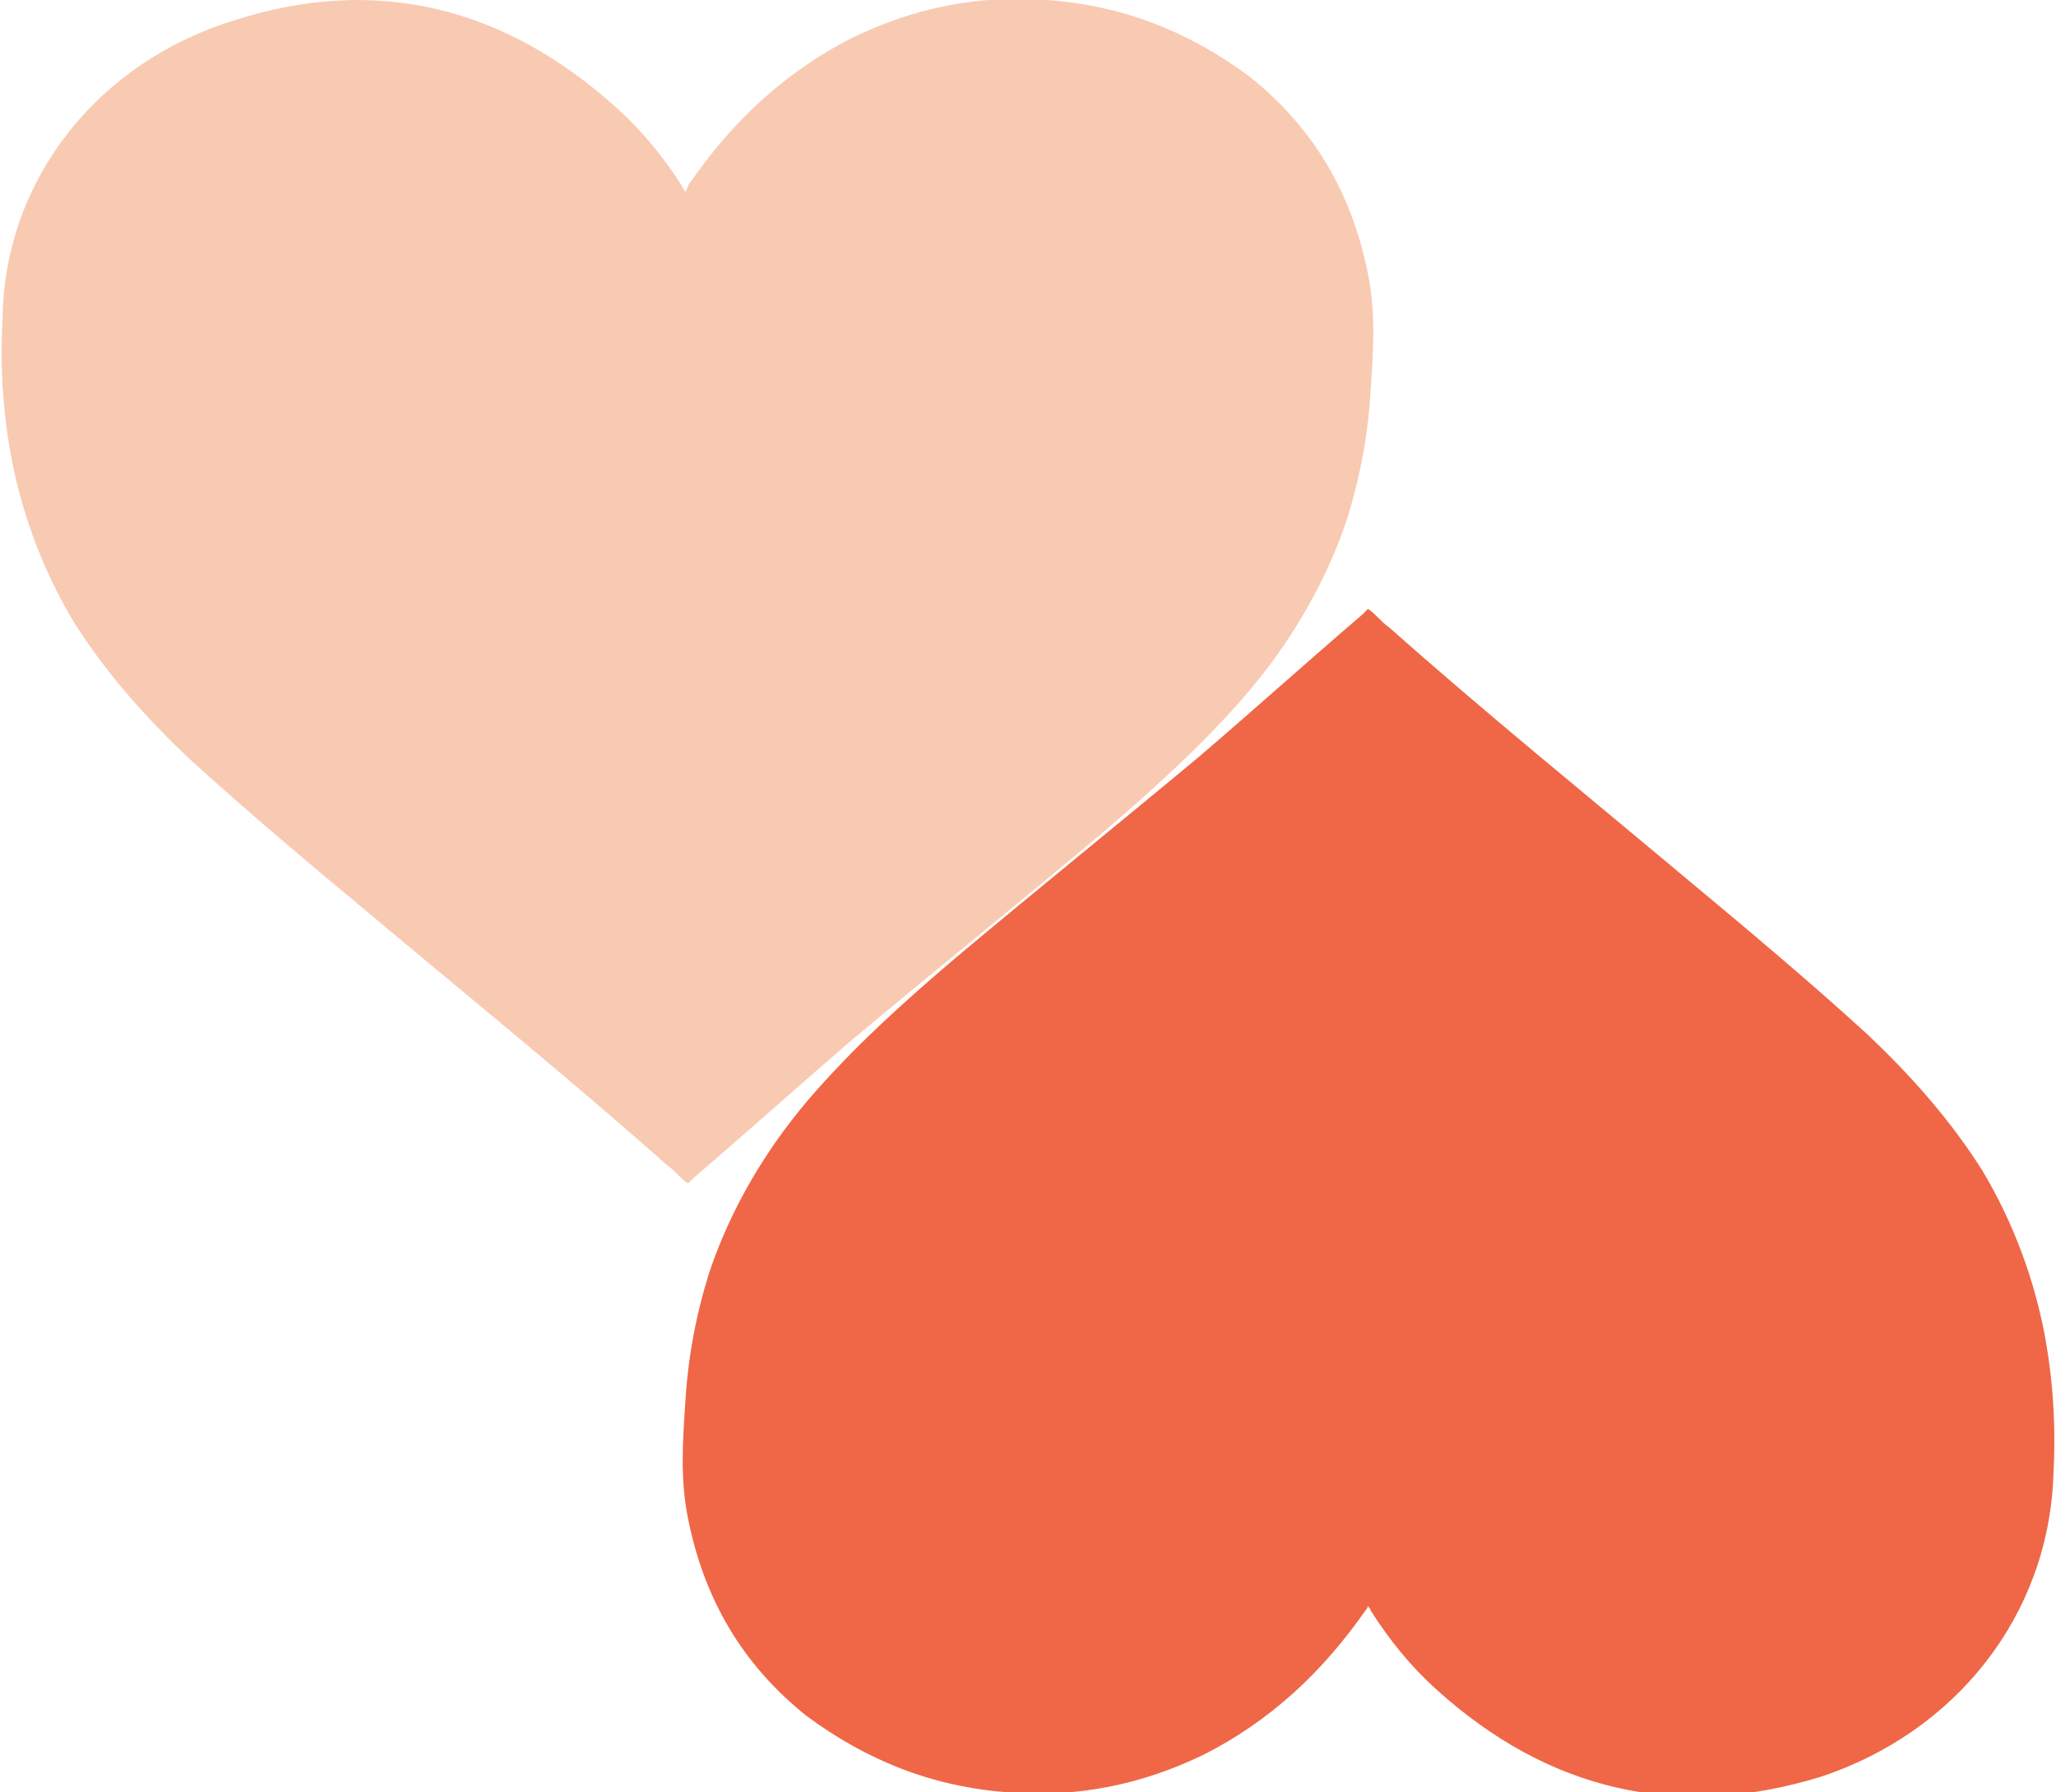 <svg xmlns="http://www.w3.org/2000/svg" viewBox="0 0 78 68"><g fill-rule="evenodd" clip-rule="evenodd"><path d="M26.2 6.9c1.6-2.3 3.6-4.2 6.2-5.5C34.7.3 37.1-.2 39.7 0c2.9.2 5.4 1.2 7.7 2.9 2.5 2 3.9 4.5 4.5 7.5.3 1.5.2 2.9.1 4.4-.1 1.7-.4 3.3-.9 4.9-.8 2.4-2.1 4.6-3.7 6.5-1.7 2-3.7 3.8-5.7 5.5-3.1 2.6-6.2 5.1-9.2 7.6-2.1 1.8-4.1 3.6-6.2 5.4l-.2.2c-.3-.2-.5-.5-.8-.7-3.6-3.2-7.3-6.2-11-9.3-2.4-2-4.8-4-7.1-6.1-1.7-1.6-3.2-3.3-4.4-5.2-1.2-2-2-4.2-2.4-6.4C.1 15.5 0 13.8.1 12 .2 6.8 3.7 2.4 8.8.8 14.3-1 19.2.3 23.4 4.1c1 .9 1.8 1.9 2.5 3 0 .1.1.1.1.2.1-.2.1-.3.2-.4z" fill="#f8cab2"/><path d="M51.8 61.1c-1.6 2.3-3.6 4.2-6.2 5.5-2.3 1.1-4.7 1.6-7.3 1.4-2.9-.2-5.4-1.2-7.7-2.9-2.5-2-3.9-4.5-4.5-7.5-.3-1.5-.2-2.9-.1-4.4.1-1.7.4-3.3.9-4.9.8-2.4 2.1-4.6 3.7-6.5 1.7-2 3.7-3.8 5.7-5.5 3.1-2.6 6.2-5.1 9.2-7.6 2.1-1.8 4.1-3.6 6.2-5.4l.2-.2c.3.2.5.5.8.7 3.6 3.2 7.3 6.2 11 9.3 2.4 2 4.8 4 7.1 6.1 1.7 1.6 3.2 3.3 4.4 5.2 1.2 2 2 4.2 2.4 6.4.3 1.7.4 3.4.3 5.2-.2 5.3-3.7 9.7-8.8 11.4-5.5 1.7-10.4.5-14.6-3.3-1-.9-1.8-1.9-2.5-3 0-.1-.1-.1-.1-.2 0 0 0 .1-.1.2z" fill="#ef6747"/></g></svg>
